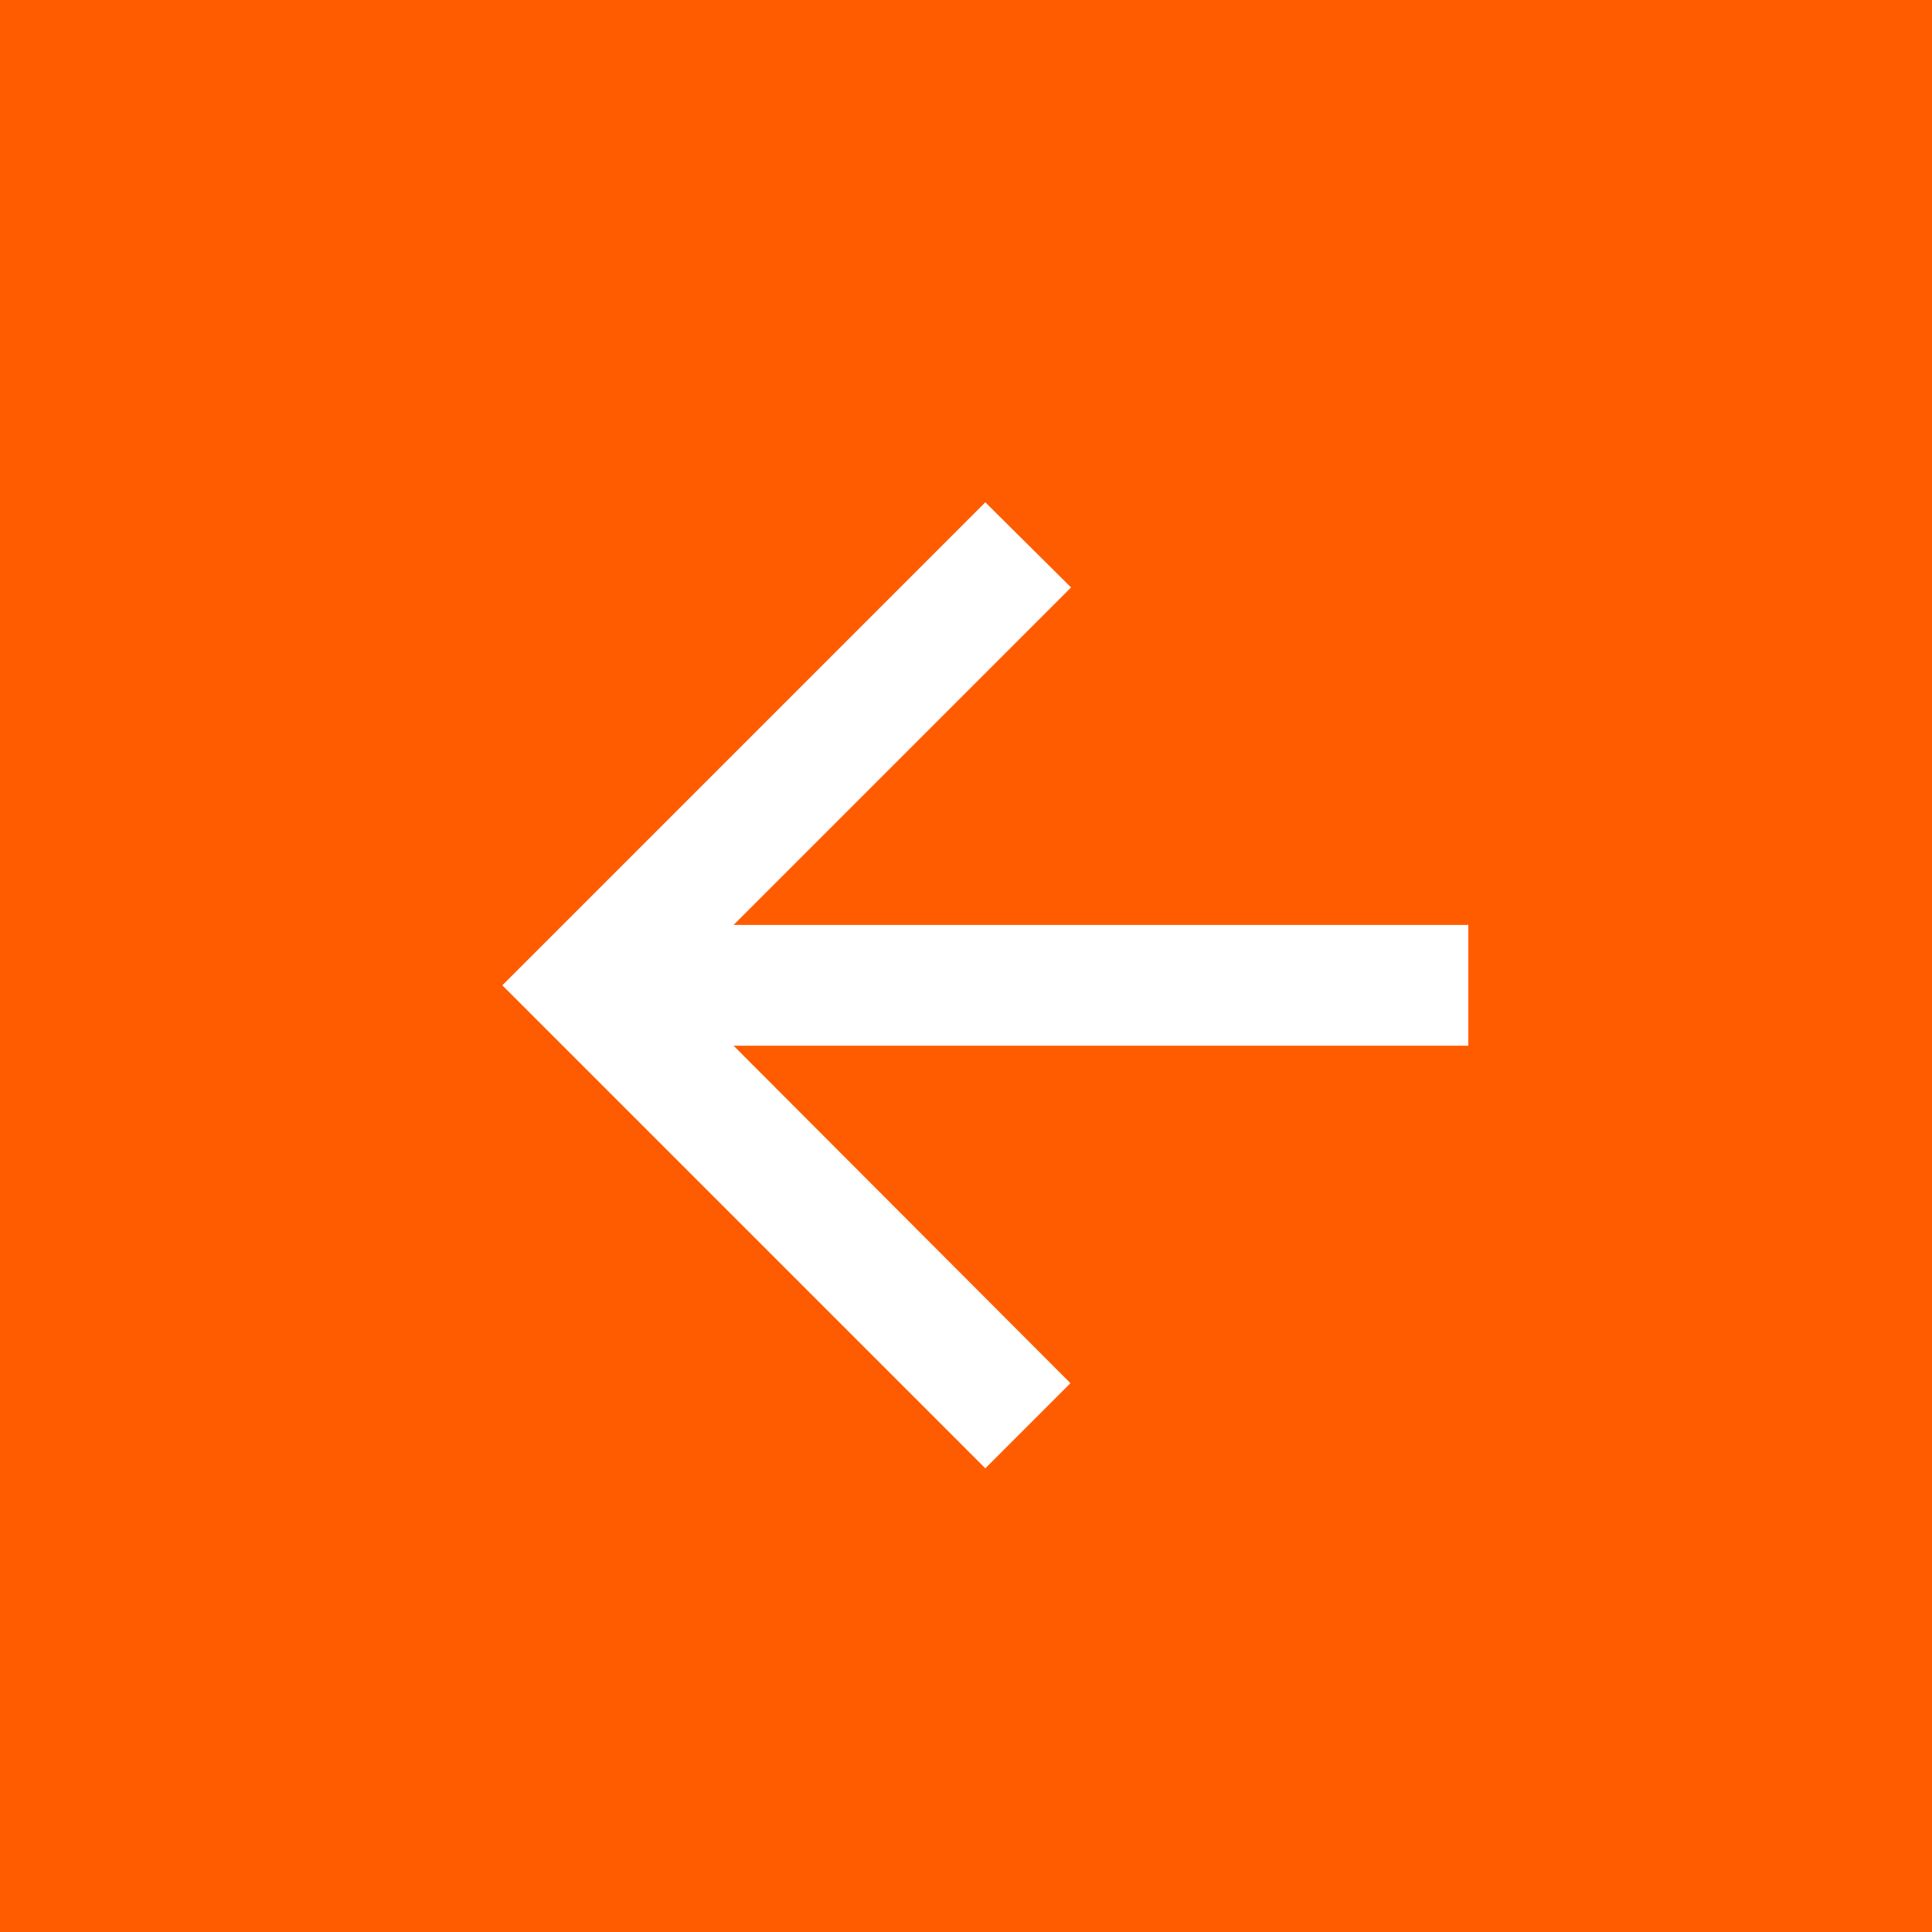 <?xml version="1.0" encoding="UTF-8"?> <svg xmlns="http://www.w3.org/2000/svg" width="50" height="50" viewBox="0 0 50 50" fill="none"> <rect width="50" height="50" fill="#FF5C00"></rect> <path d="M38 23.938H18.984L27.719 15.203L25.5 13L13 25.5L25.5 38L27.703 35.797L18.984 27.062H38V23.938Z" fill="white"></path> </svg> 